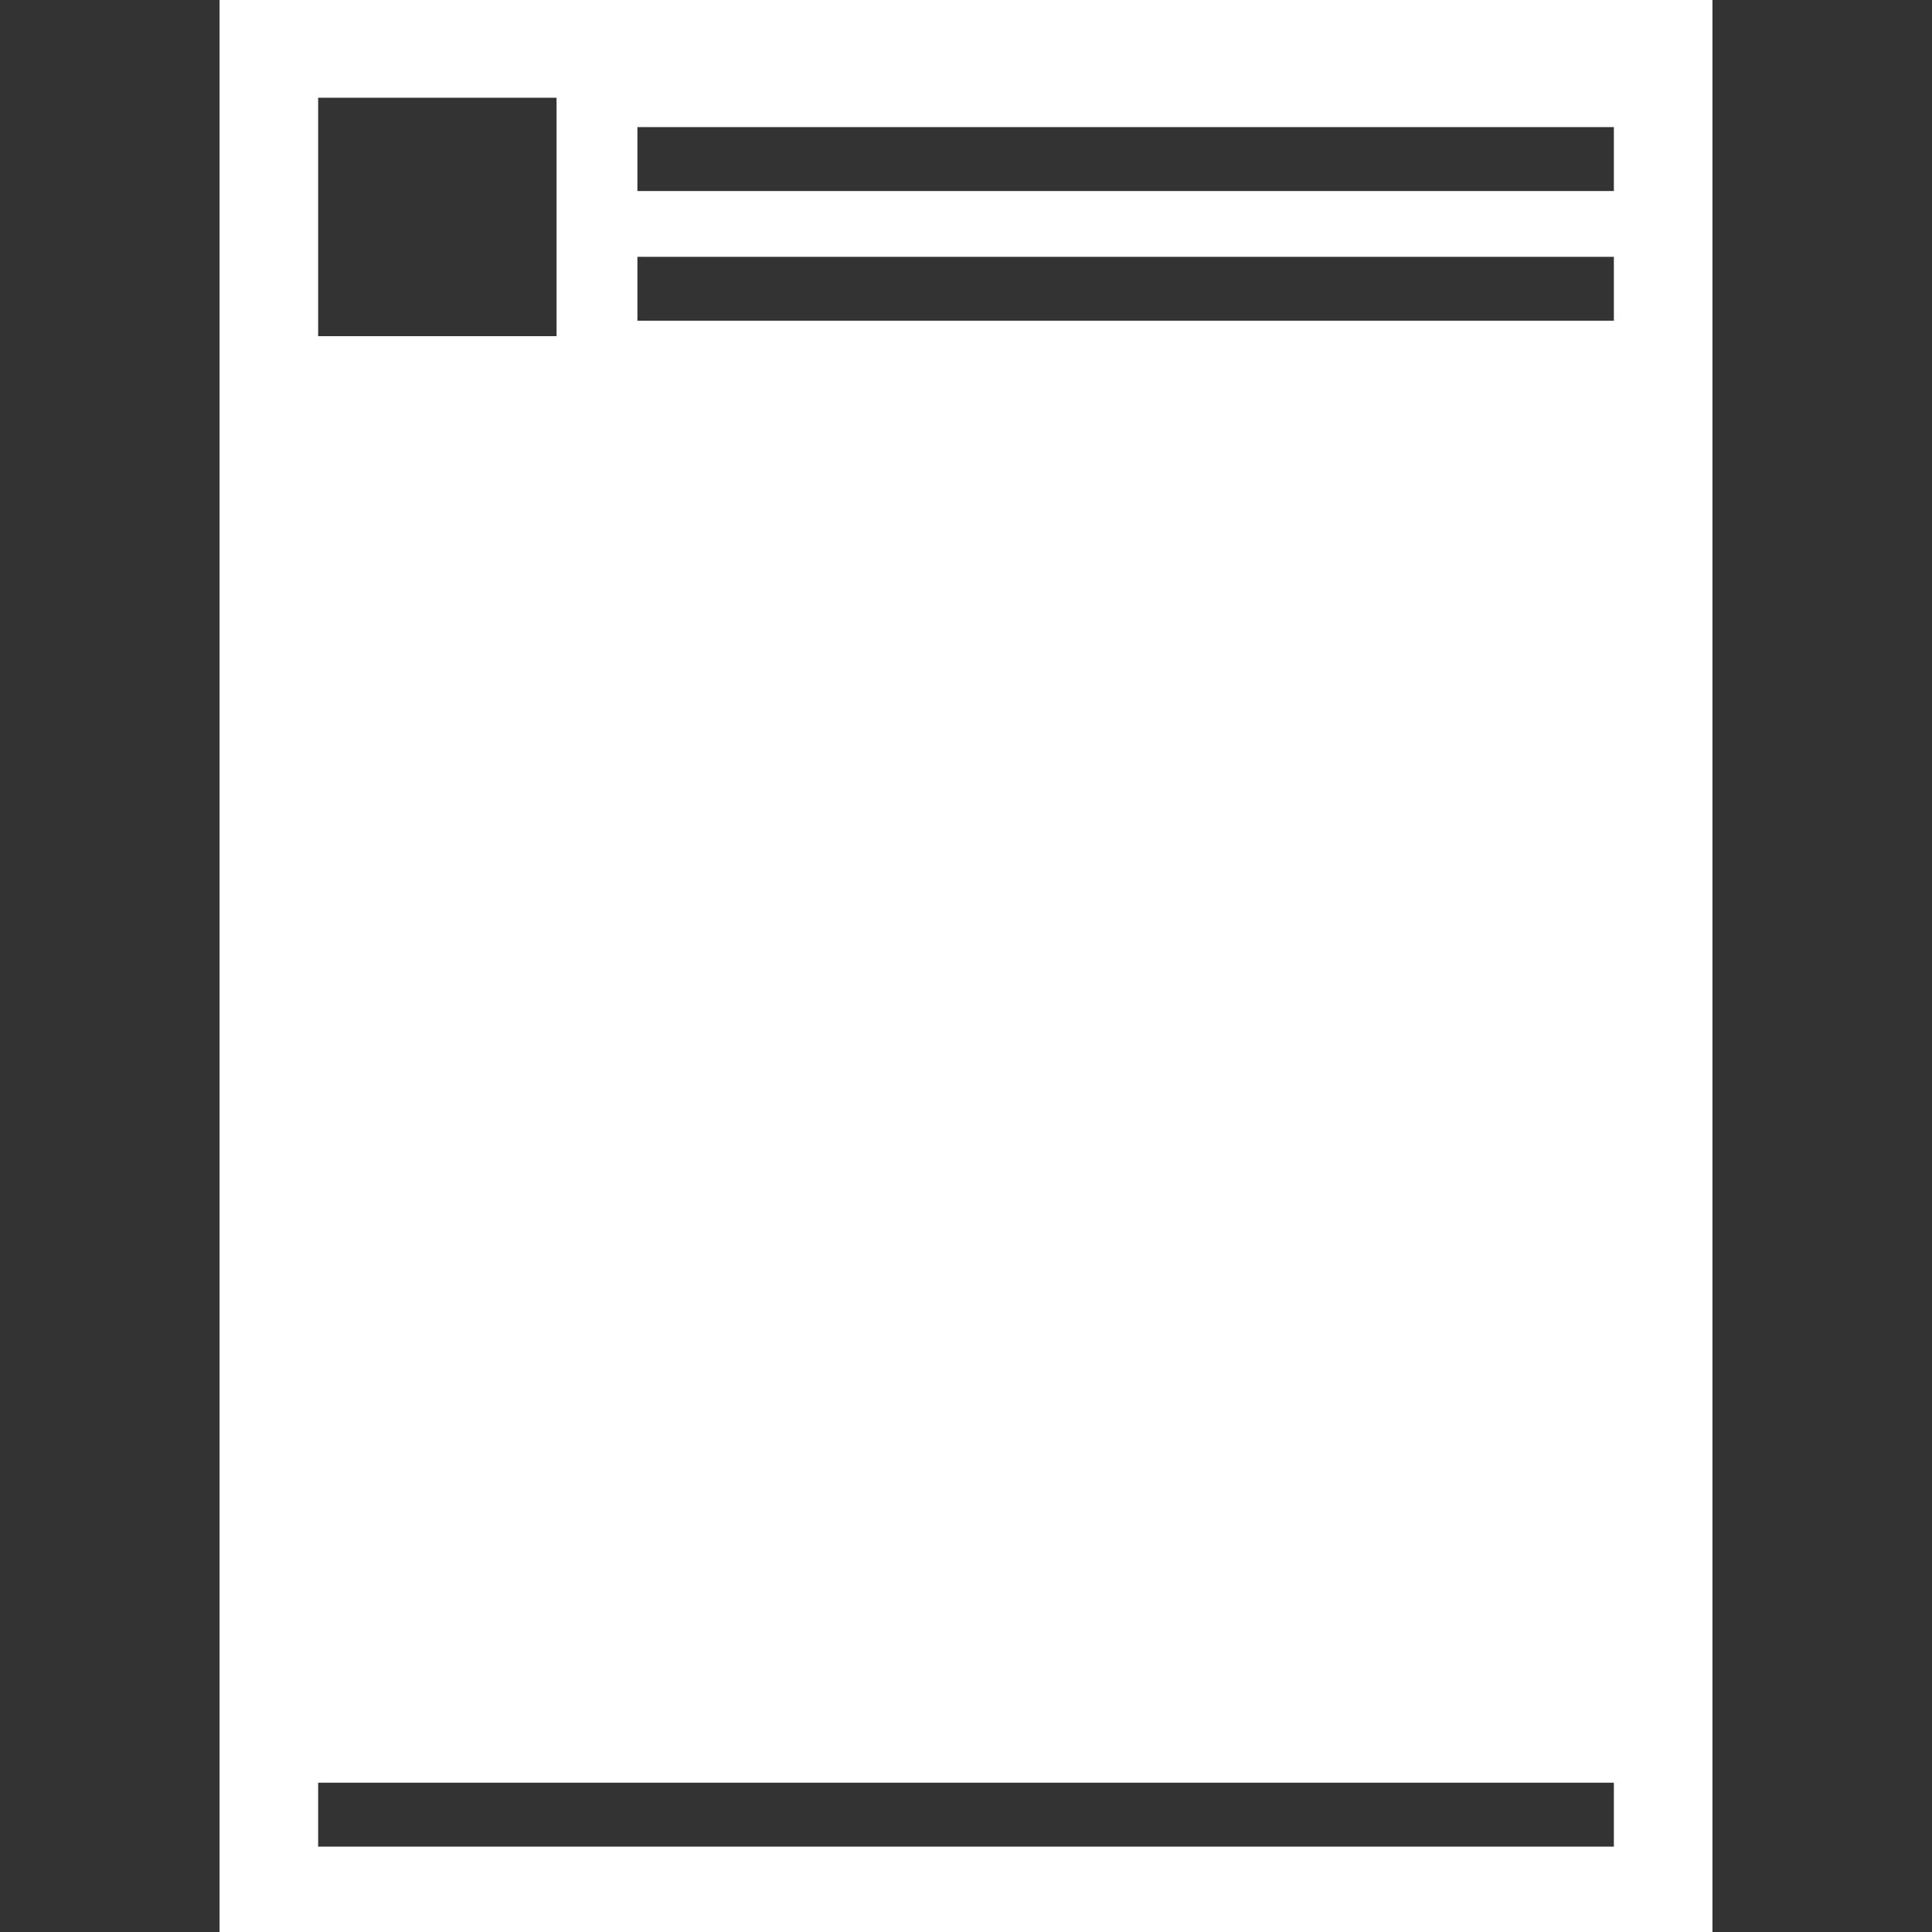 <?xml version="1.0" encoding="utf-8"?>
<!-- Generator: Adobe Illustrator 15.1.0, SVG Export Plug-In . SVG Version: 6.00 Build 0)  -->
<!DOCTYPE svg PUBLIC "-//W3C//DTD SVG 1.1//EN" "http://www.w3.org/Graphics/SVG/1.1/DTD/svg11.dtd">
<svg version="1.1" id="Layer_1" xmlns="http://www.w3.org/2000/svg" xmlns:xlink="http://www.w3.org/1999/xlink" x="0px" y="0px"
	 width="250px" height="250px" viewBox="0 0 250 250" enable-background="new 0 0 250 250" xml:space="preserve">
<rect x="0" y="0" width="250" height="250" fill="#333333" stroke="none"/>
<path fill="#FFFFFF" d="M28.411,0v250h193.178V0H28.411z M41.167,12.649h30.851V43.5H41.167V12.649z M208.834,238.952H41.167v-8.269
	h167.667V238.952z M208.834,41.5H82.481v-8.266h126.353V41.5z M208.834,24.717H82.481v-8.268h126.353V24.717z"/>
</svg>
